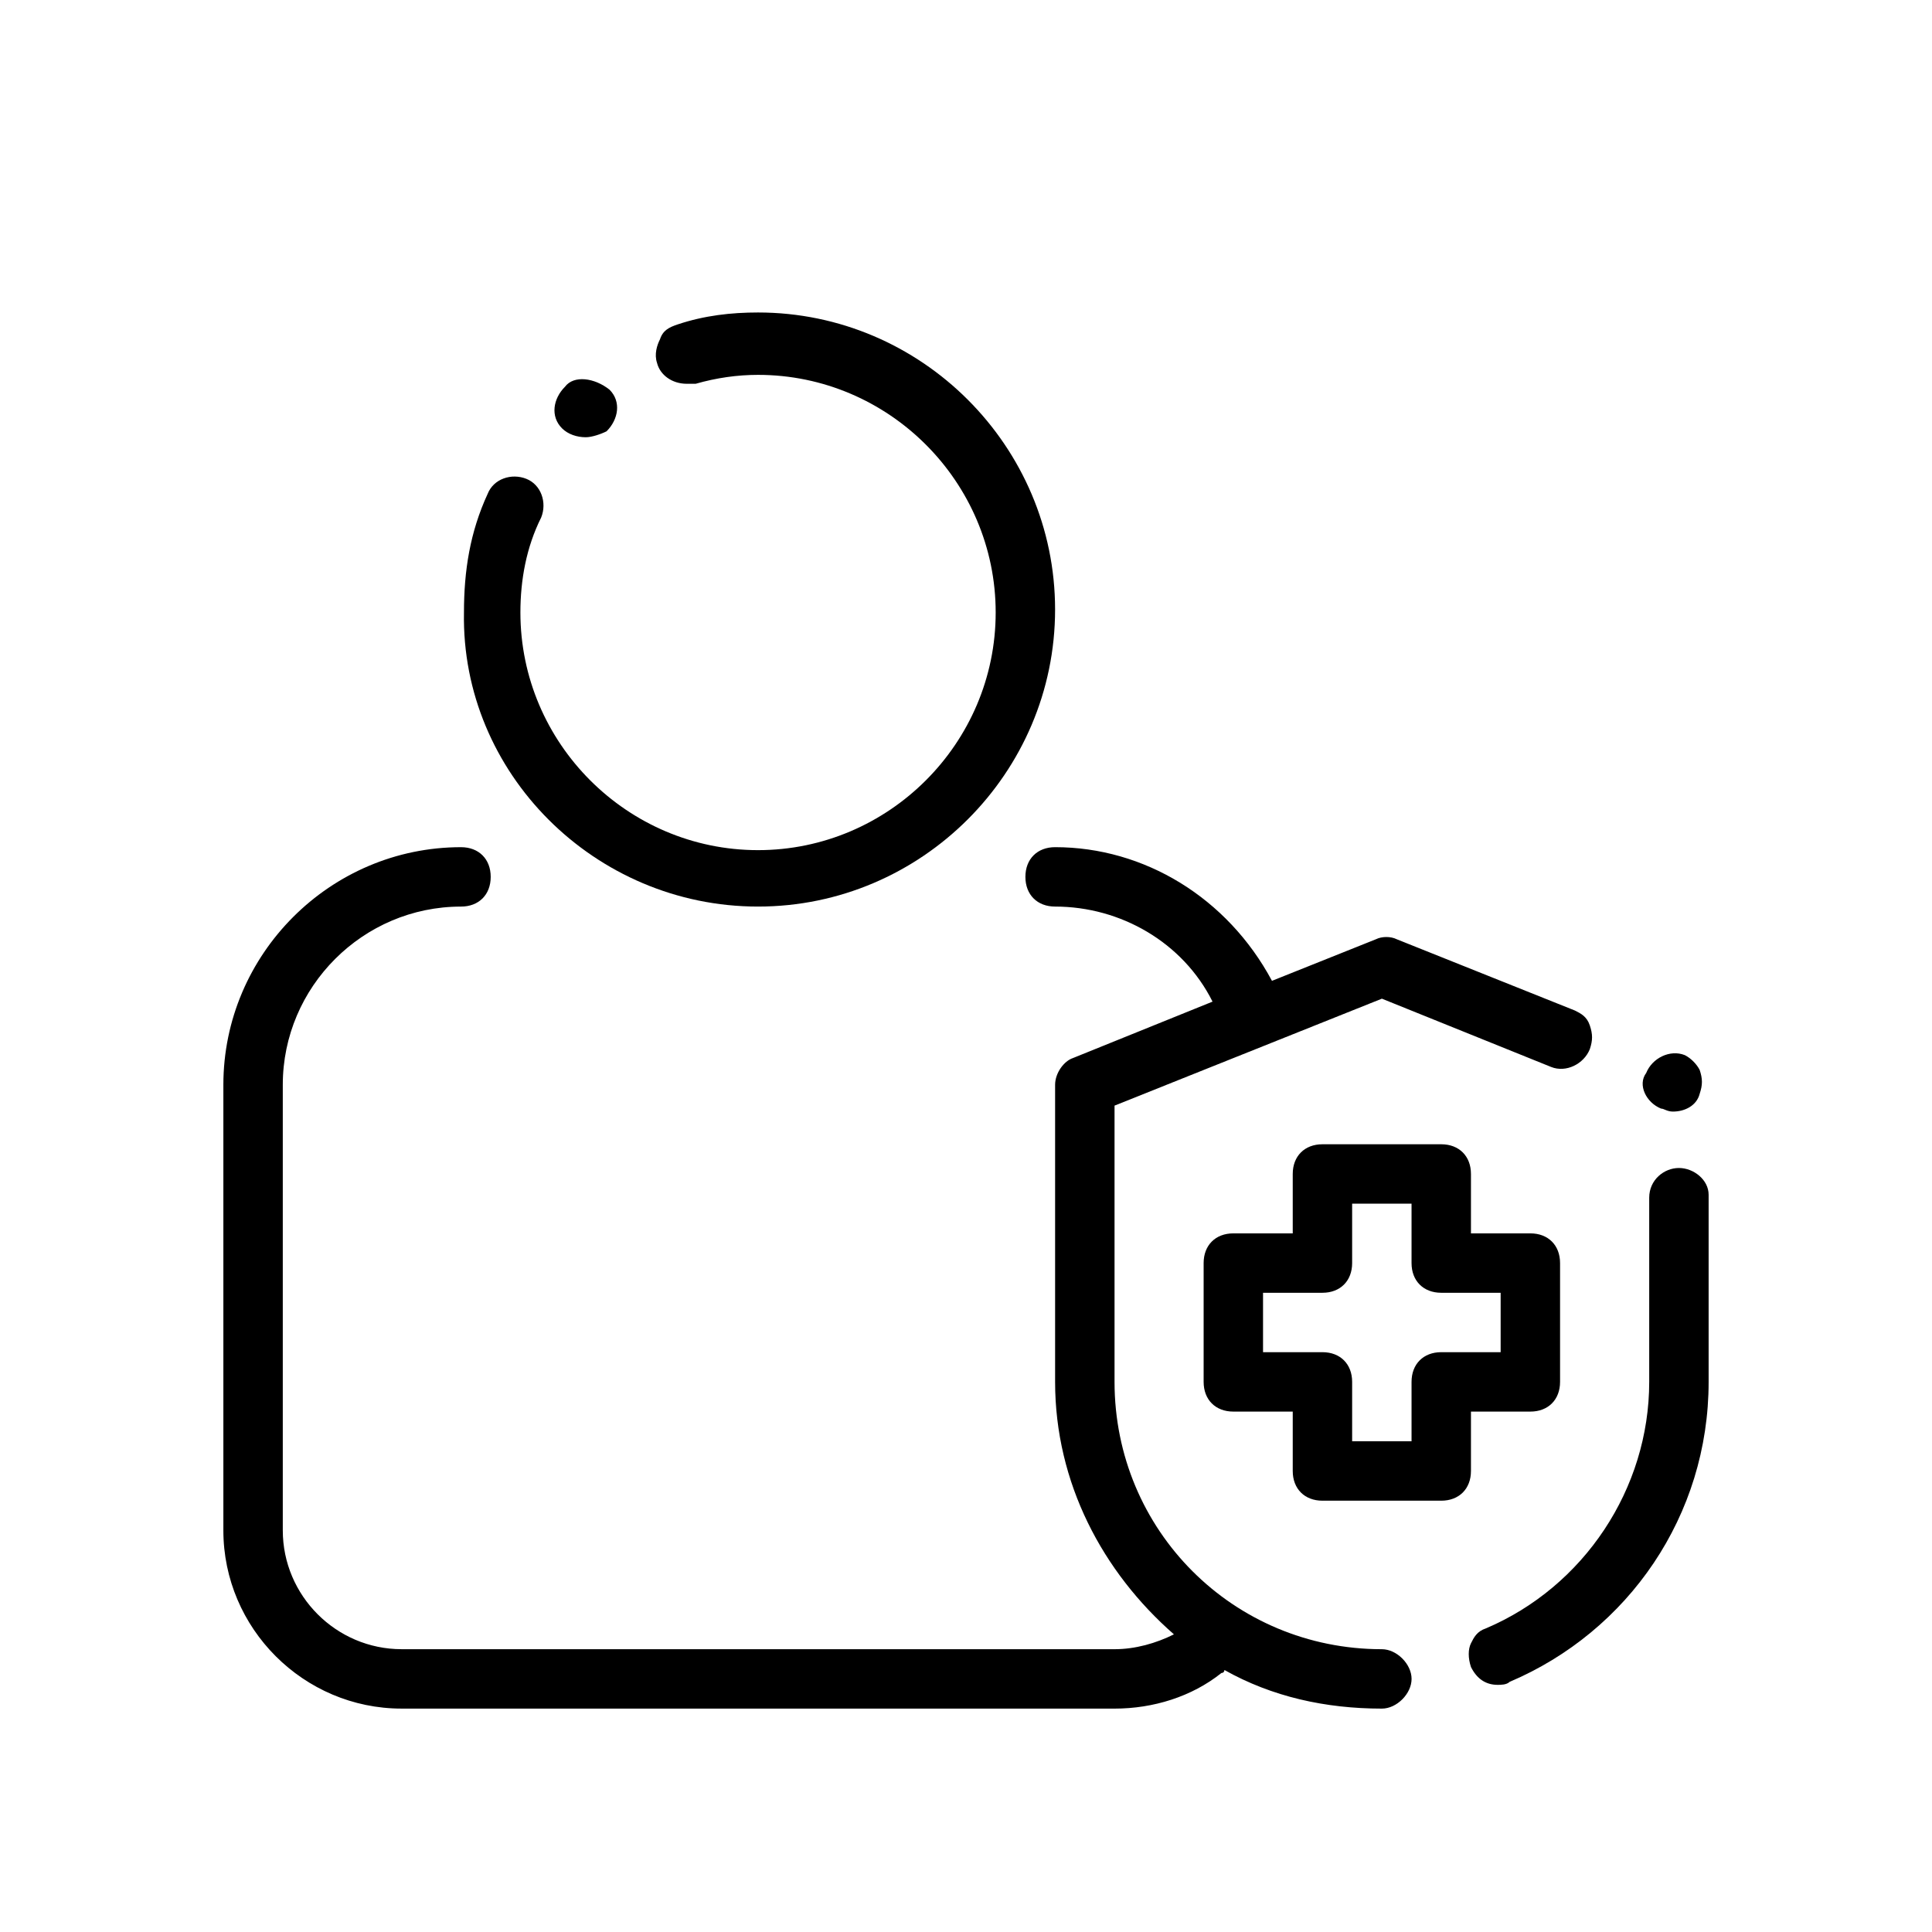 <?xml version="1.0" encoding="UTF-8"?>
<!-- Uploaded to: ICON Repo, www.svgrepo.com, Generator: ICON Repo Mixer Tools -->
<svg fill="#000000" width="800px" height="800px" version="1.1" viewBox="144 144 512 512" xmlns="http://www.w3.org/2000/svg">
 <g>
  <path d="m250.43 596.8h188.93c10.234 0 20.469-3.148 28.34-9.445 0.789 0 0.789-0.789 0.789-0.789 12.594 7.086 26.766 10.234 41.723 10.234 3.938 0 7.871-3.938 7.871-7.871 0-3.938-3.938-7.871-7.871-7.871-39.359 0-70.848-31.488-70.848-70.848v-73.211l70.848-28.34 44.871 18.105c3.938 1.574 8.66-0.789 10.234-4.723 0.789-2.363 0.789-3.938 0-6.297-0.789-2.363-2.363-3.148-3.938-3.938l-47.23-18.895c-1.574-0.789-3.938-0.789-5.512 0l-27.551 11.02c-11.812-22.039-33.855-35.422-57.473-35.422-4.723 0-7.871 3.148-7.871 7.871 0 4.723 3.148 7.871 7.871 7.871 17.32 0 33.852 9.445 41.723 25.191l-37 14.957c-2.359 0.785-4.723 3.934-4.723 7.086v78.719c0 26.766 12.594 50.383 31.488 66.914-4.723 2.363-10.234 3.938-15.742 3.938l-188.93-0.004c-17.32 0-31.488-14.168-31.488-31.488v-118.08c0-25.977 21.254-47.23 47.23-47.23 4.723 0 7.871-3.148 7.871-7.871 0-4.723-3.148-7.871-7.871-7.871-34.637 0-62.977 28.34-62.977 62.977v118.08c0.004 25.969 21.258 47.227 47.234 47.227z"/>
  <path d="m293.73 246.49c-3.148 3.148-3.938 7.871-0.789 11.02 1.574 1.574 3.938 2.363 6.297 2.363 1.574 0 3.938-0.789 5.512-1.574 3.148-3.148 3.938-7.871 0.789-11.02-3.938-3.148-9.449-3.938-11.809-0.789z"/>
  <path d="m344.89 384.25c43.297 0 78.719-35.426 78.719-78.719 0-43.297-35.426-78.719-78.719-78.719-7.086 0-14.168 0.789-21.254 3.148-2.363 0.789-3.938 1.574-4.723 3.938-0.789 1.574-1.574 3.938-0.789 6.297 0.789 3.148 3.938 5.512 7.871 5.512h2.363c5.512-1.574 11.02-2.363 16.531-2.363 34.637 0 62.977 28.34 62.977 62.977s-28.34 62.977-62.977 62.977-62.977-28.34-62.977-62.977c0-8.66 1.574-17.32 5.512-25.191 1.574-3.938 0-8.66-3.938-10.234-3.938-1.574-8.66 0-10.234 3.938-4.723 10.234-6.297 20.469-6.297 31.488-0.785 42.508 34.637 77.93 77.934 77.93z"/>
  <path d="m588.93 453.53c-3.938 0-7.871 3.148-7.871 7.871v48.809c0 28.34-17.32 54.316-43.297 65.336-2.363 0.789-3.148 2.363-3.938 3.938-0.789 1.574-0.789 3.938 0 6.297 1.574 3.148 3.938 4.723 7.086 4.723 0.789 0 2.363 0 3.148-0.789 31.488-13.379 52.746-44.078 52.746-79.504v-49.594c0-3.938-3.938-7.086-7.875-7.086z"/>
  <path d="m584.2 437.79c0.789 0 1.574 0.789 3.148 0.789 3.148 0 6.297-1.574 7.086-4.723 0.789-2.363 0.789-3.938 0-6.297-0.789-1.574-2.363-3.148-3.938-3.938-3.938-1.574-8.66 0.789-10.234 4.723-2.359 3.148 0.004 7.871 3.938 9.445z"/>
  <path d="m494.46 541.7h31.488c4.723 0 7.871-3.148 7.871-7.871v-15.742h15.742c4.723 0 7.871-3.148 7.871-7.871v-31.488c0-4.723-3.148-7.871-7.871-7.871h-15.742v-15.742c0-4.723-3.148-7.871-7.871-7.871h-31.488c-4.723 0-7.871 3.148-7.871 7.871v15.742h-15.742c-4.723 0-7.871 3.148-7.871 7.871v31.488c0 4.723 3.148 7.871 7.871 7.871h15.742v15.742c0 4.723 3.148 7.871 7.871 7.871zm-15.742-39.359v-15.742h15.742c4.723 0 7.871-3.148 7.871-7.871v-15.742h15.742v15.742c0 4.723 3.148 7.871 7.871 7.871h15.742v15.742h-15.742c-4.723 0-7.871 3.148-7.871 7.871v15.742h-15.742v-15.742c0-4.723-3.148-7.871-7.871-7.871z"/>
 </g>
</svg>